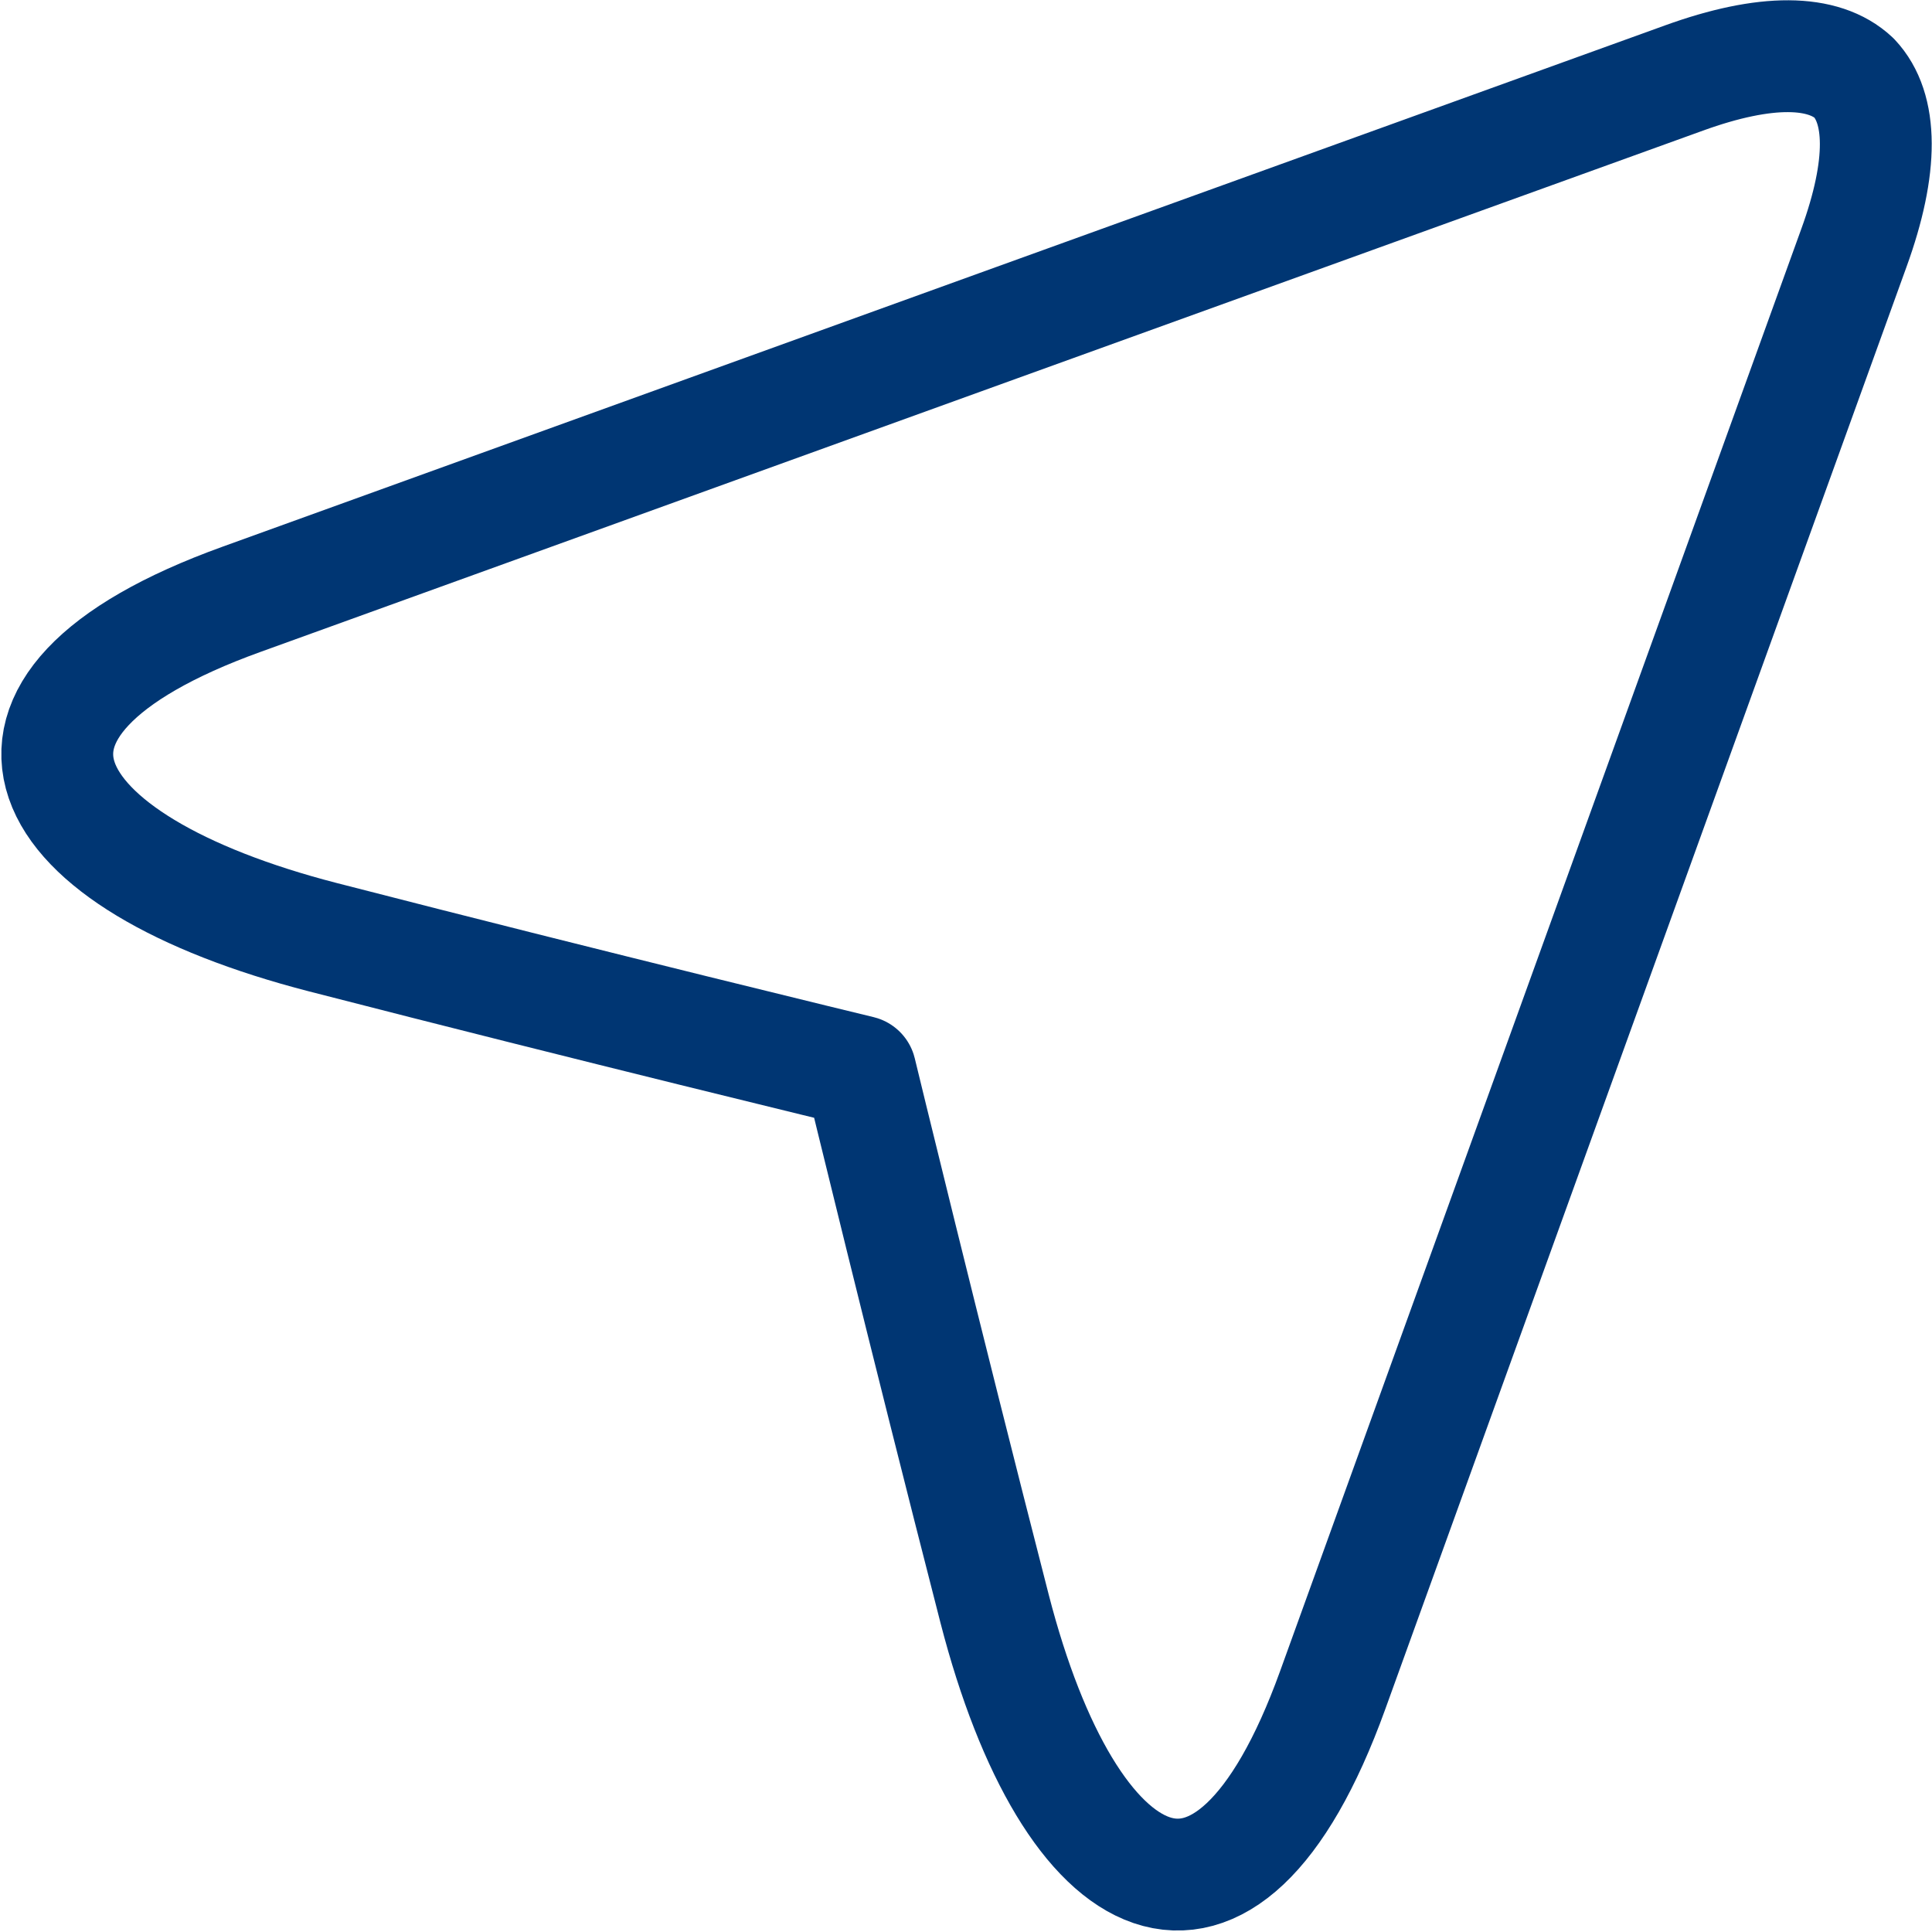 <svg xmlns="http://www.w3.org/2000/svg" width="34.546" height="34.544" viewBox="0 0 34.546 34.544">
  <path id="naviagte" d="M243.242,465.047c-.542-.509-1.576-.531-3.042,0-6.372,2.3-17.753,6.414-25.792,9.321-5.307,1.915-3.754,4.7,1.458,6.043,4.864,1.253,9.608,2.4,9.608,2.4s1.149,4.743,2.4,9.609c1.344,5.211,4.126,6.762,6.043,1.458,2.906-8.041,7.019-19.421,9.321-25.792C243.77,466.621,243.75,465.587,243.242,465.047Z" transform="translate(-210.089 -463.652)" fill="none" stroke="#003673" stroke-linecap="round" stroke-linejoin="round" stroke-width="2"/>
</svg>

